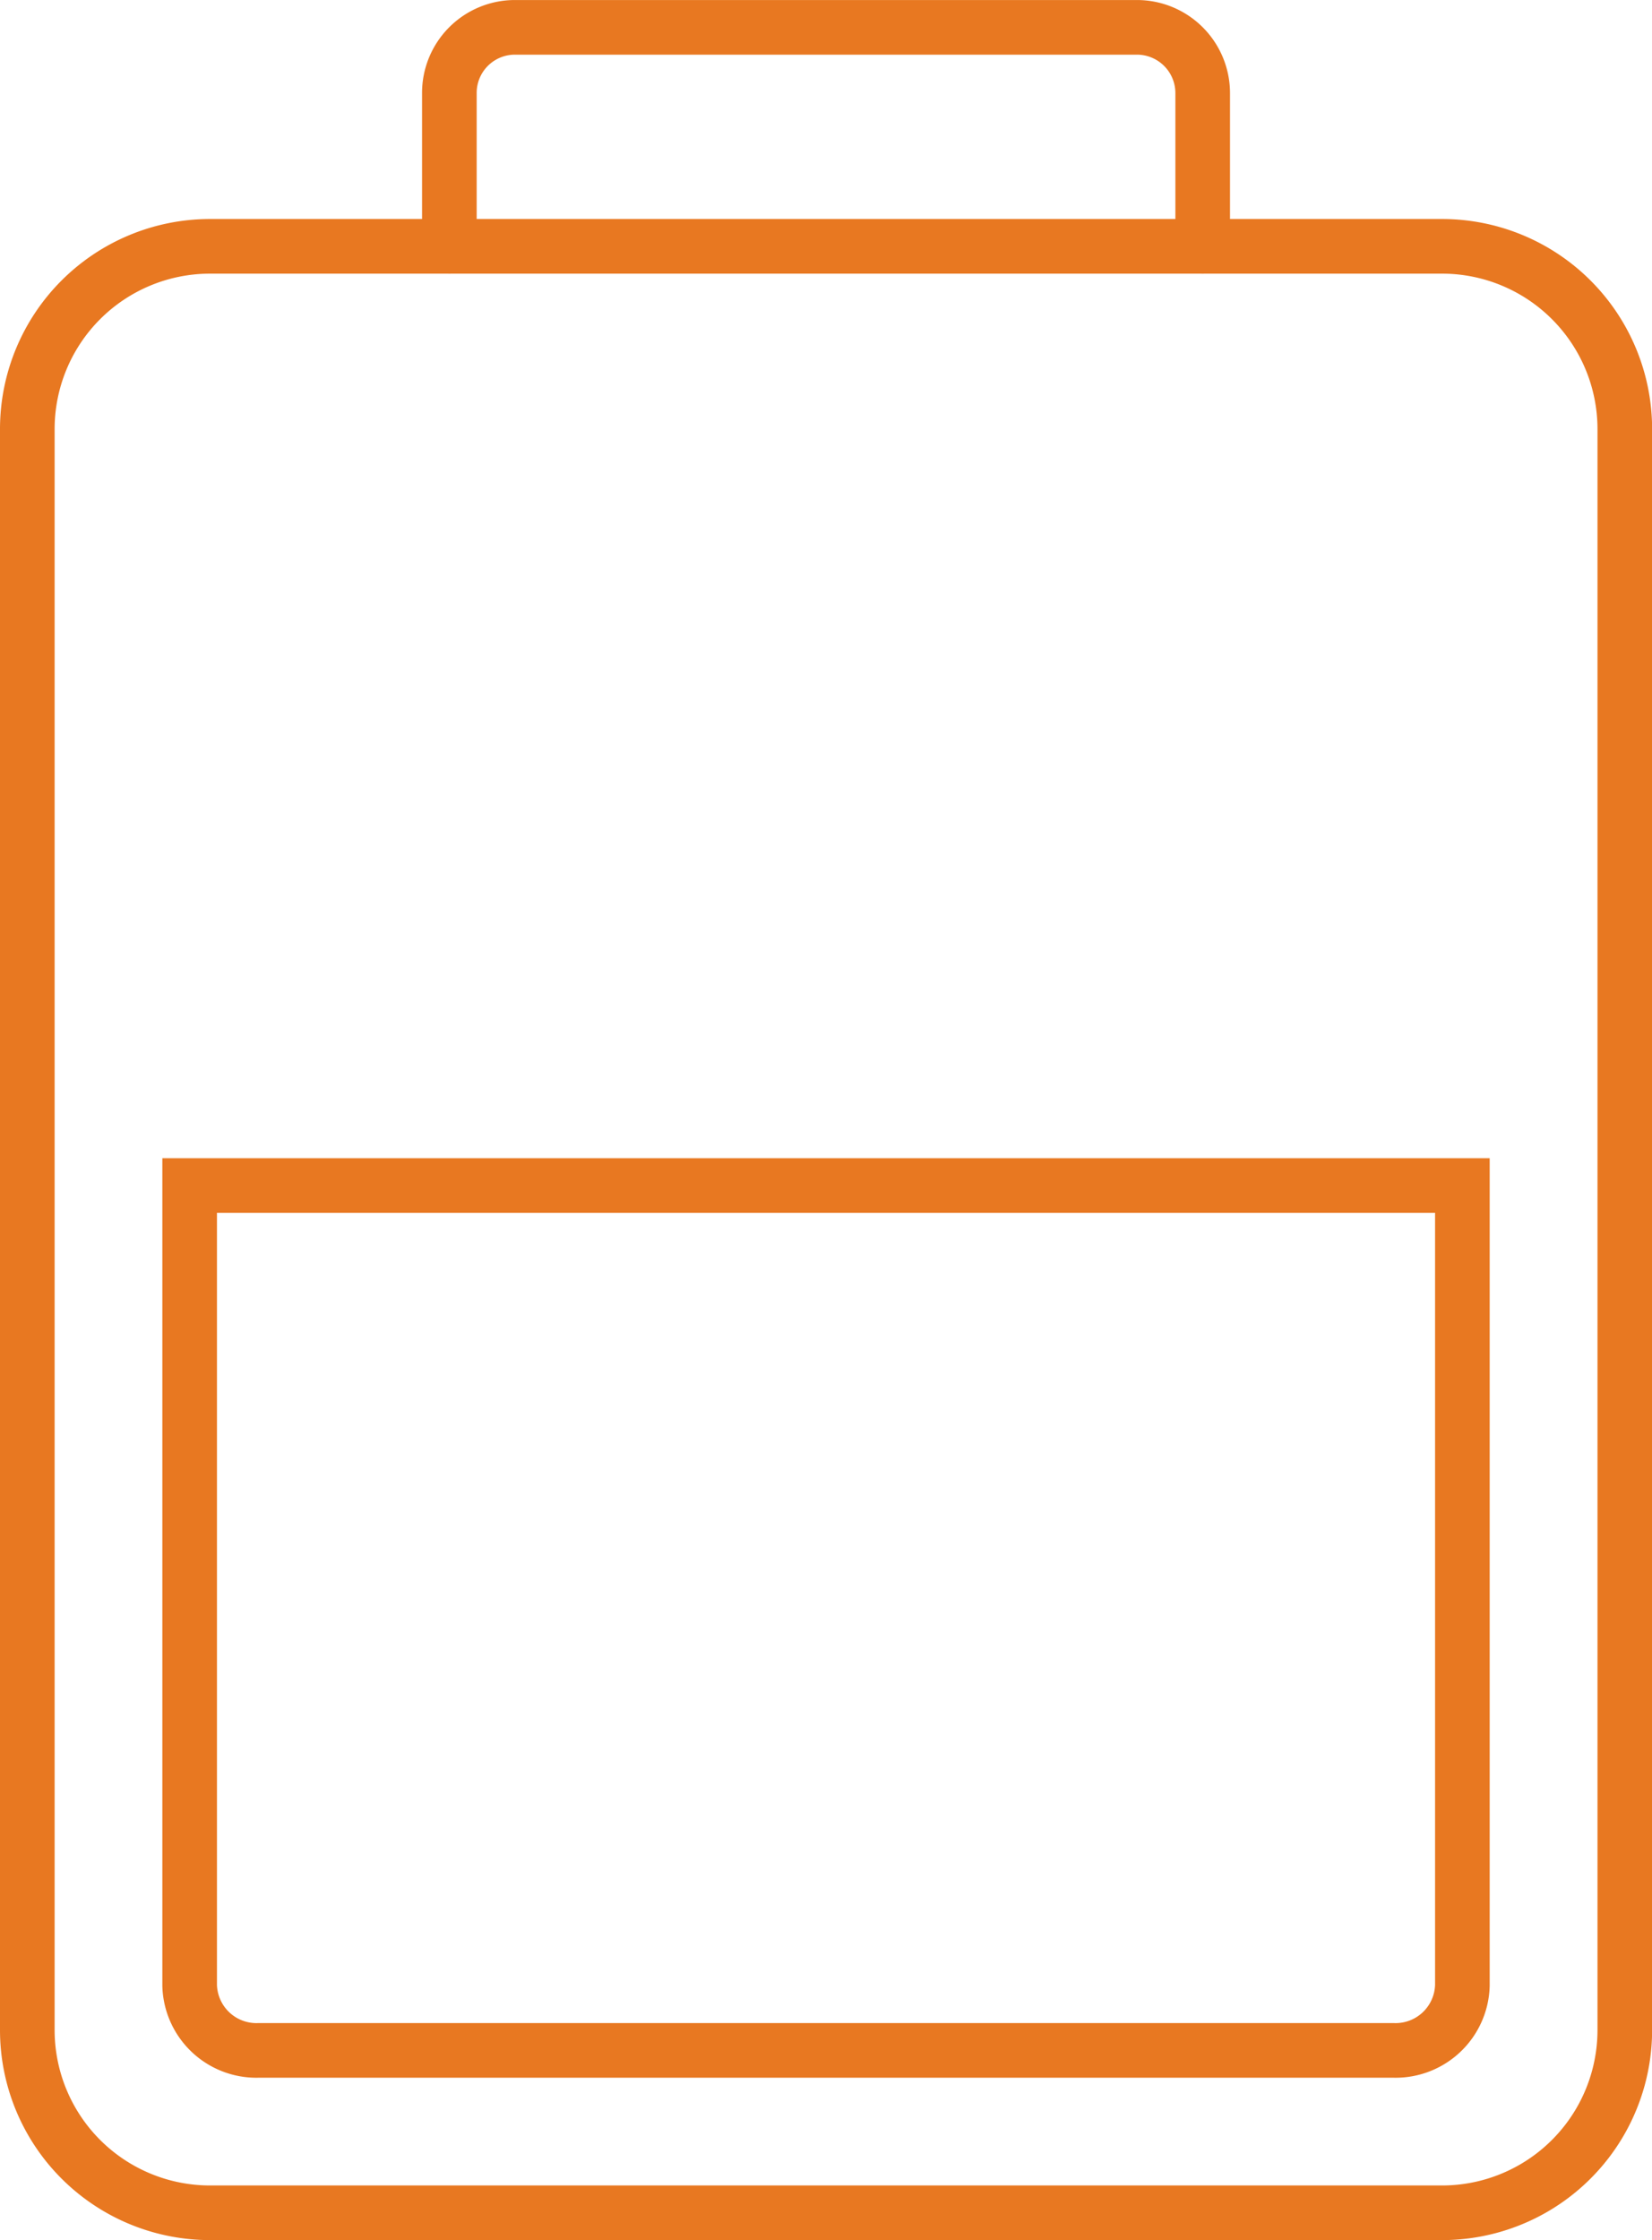<svg xmlns="http://www.w3.org/2000/svg" width="60.487" height="82" viewBox="0 0 60.487 82"><g transform="translate(-0.625 -0.625)"><g transform="translate(1.625 1.625)"><path d="M16.562,9.712V4.1a2.4,2.4,0,0,1,2.406-2.405H41.736A2.408,2.408,0,0,1,44.145,4.1V9.712" transform="translate(-1.109 -1.694)" fill="none" stroke="#e87821" stroke-linecap="round" stroke-linejoin="round" stroke-width="2"/><path d="M6.69,0H51.8a6.691,6.691,0,0,1,6.691,6.691v58.6A6.691,6.691,0,0,1,51.8,71.983H6.69A6.69,6.69,0,0,1,0,65.293V6.69A6.69,6.69,0,0,1,6.69,0Z" transform="translate(0 8.017)" fill="none" stroke="#e87821" stroke-linecap="round" stroke-linejoin="round" stroke-width="2"/><path d="M54.489,42.5H7.889V71.778A2.446,2.446,0,0,0,10.4,74.158H51.98a2.446,2.446,0,0,0,2.509-2.379Z" transform="translate(-1.945 -0.102)" fill="none" stroke="#e87821" stroke-width="2"/><path d="M48.811,5.66h0Z" transform="translate(4.839 31.402)" fill="none" stroke="#e87821" stroke-width="2"/></g></g></svg>